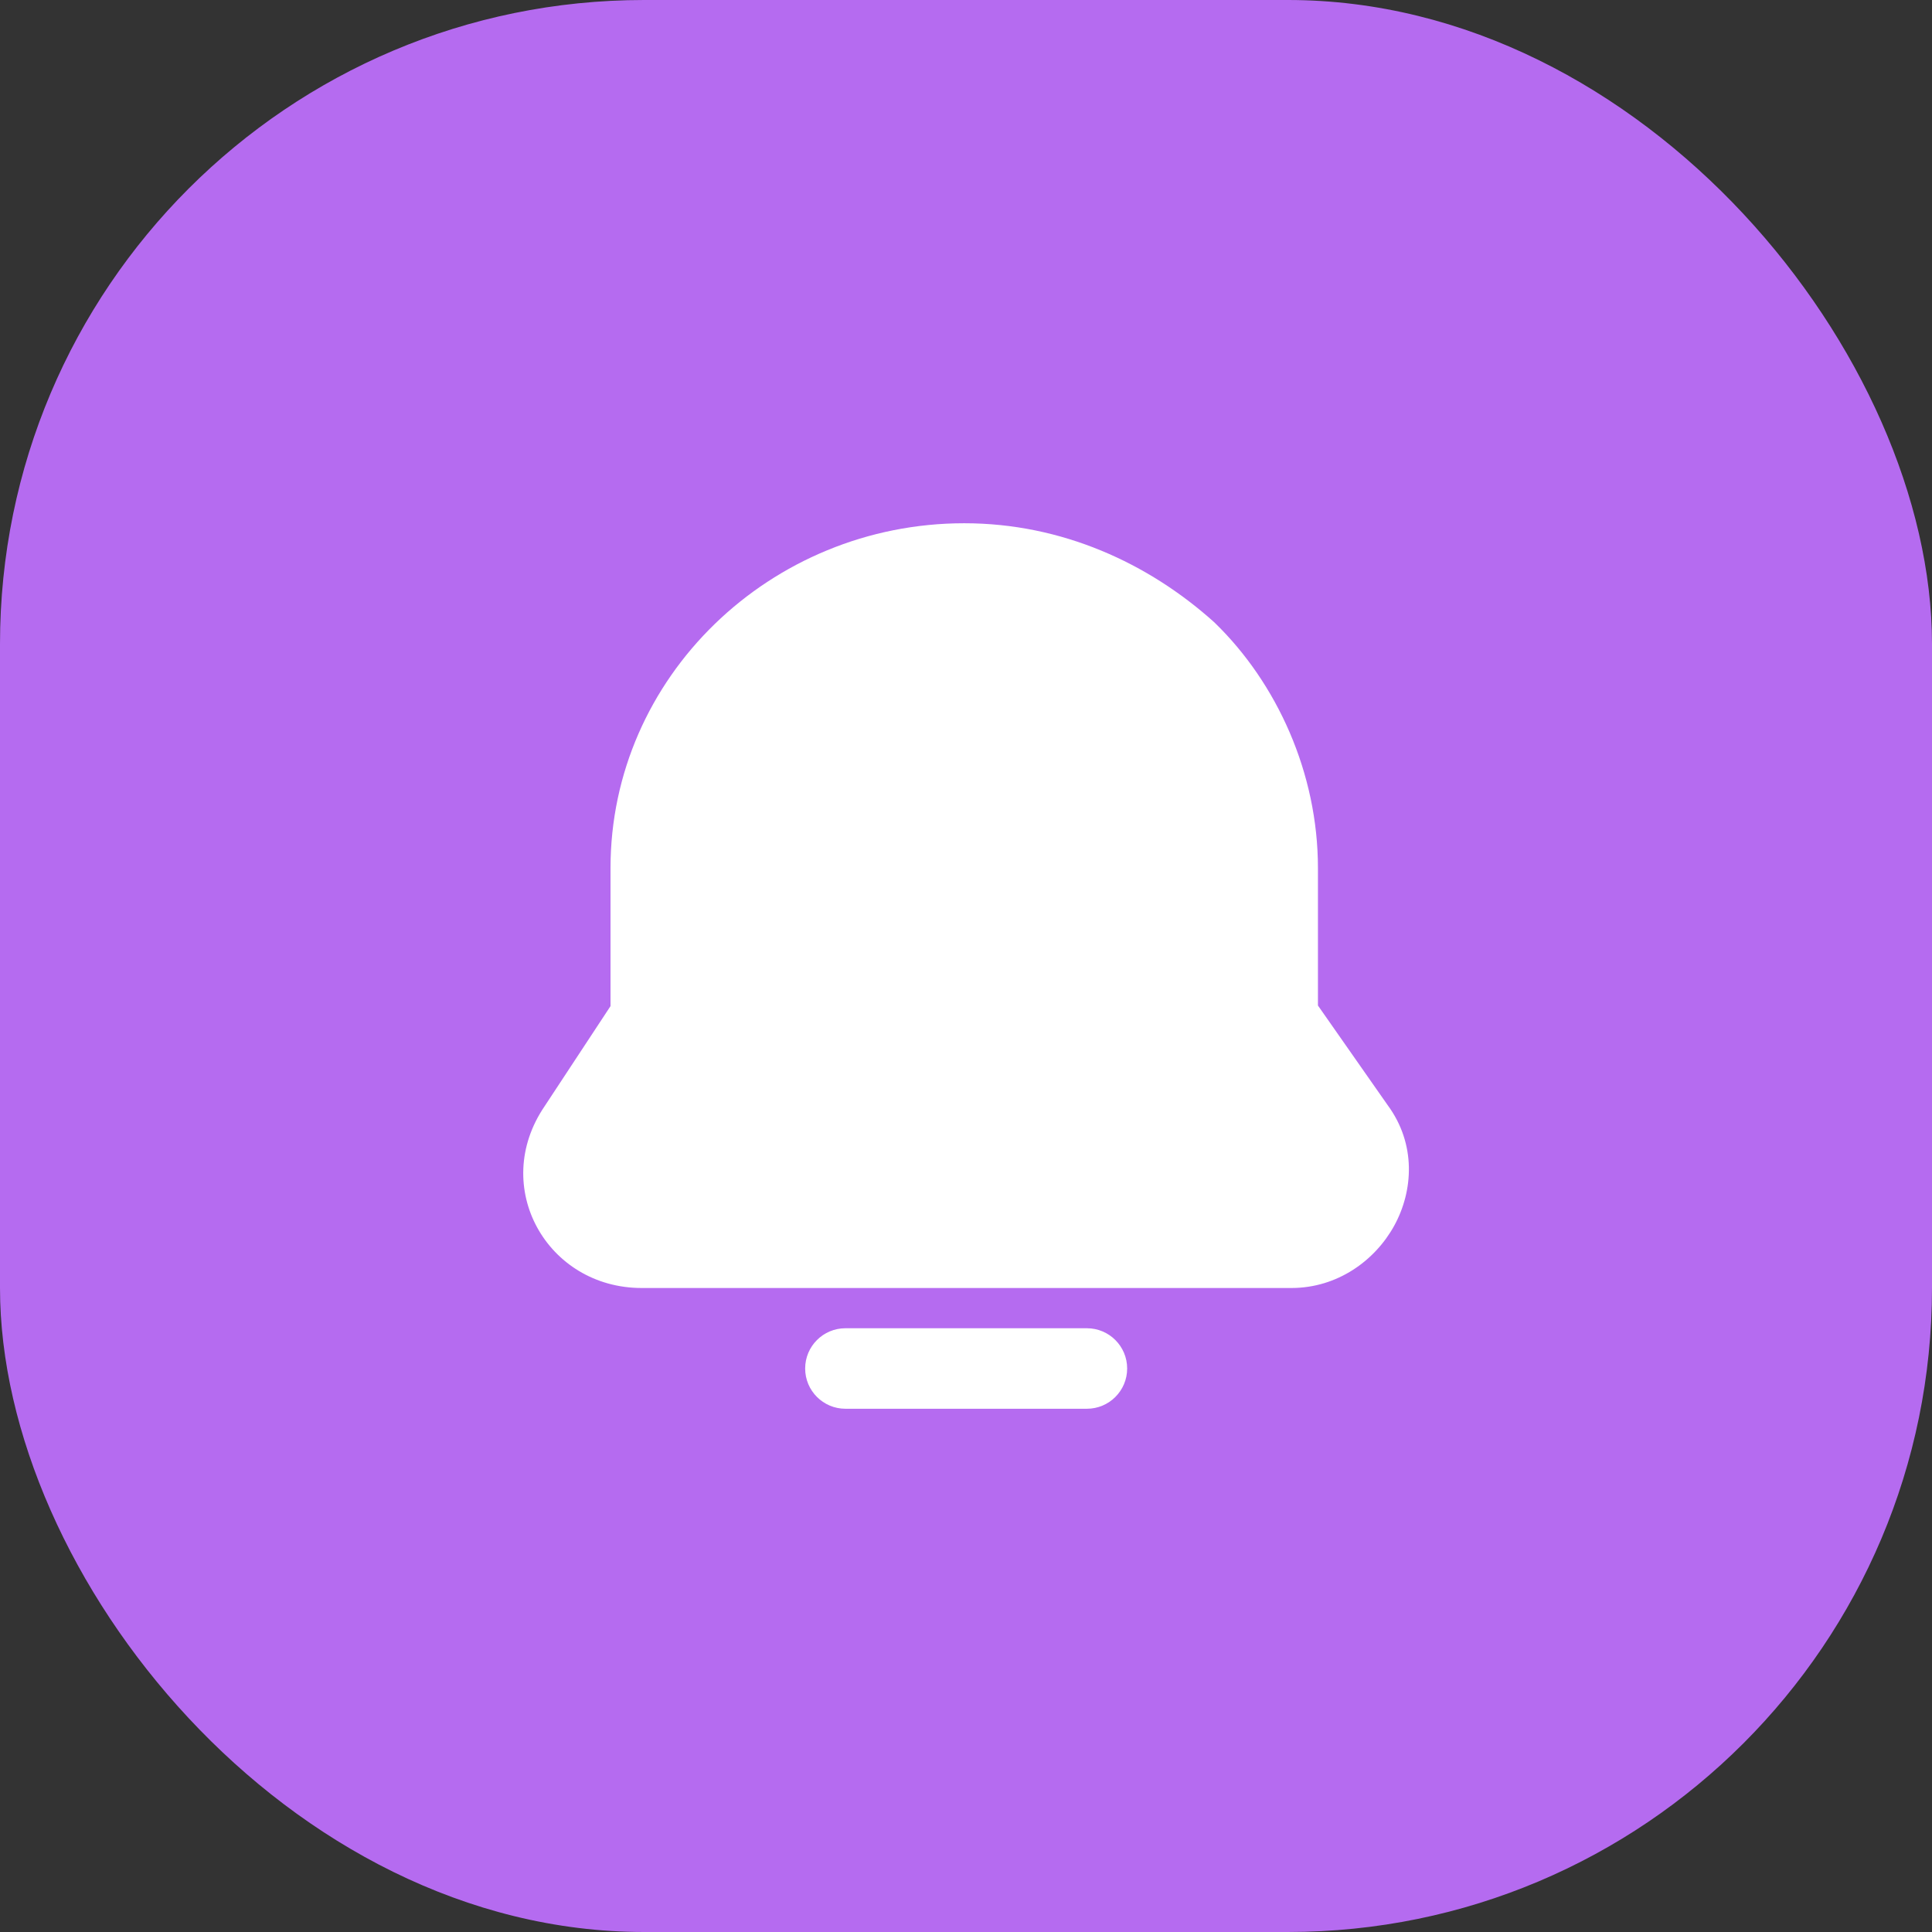<svg width="48" height="48" viewBox="0 0 48 48" fill="none" xmlns="http://www.w3.org/2000/svg">
<rect x="0" y="0" width="48" height="48" fill="#333333" stroke="none"/>
<rect width="48" height="48" rx="16" fill="#B56BF0"/>
<path fill-rule="evenodd" clip-rule="evenodd" d="M23.956 13C19.142 13 15.168 16.821 15.168 21.568V24.997L13.532 27.482C12.168 29.483 13.589 32 15.943 32H32.083C33.232 32 34.164 31.315 34.638 30.454C35.115 29.587 35.189 28.422 34.474 27.454L32.744 24.982V21.568C32.744 19.205 31.725 16.974 30.184 15.476C30.174 15.467 30.165 15.458 30.155 15.449C28.532 13.993 26.383 13 23.956 13ZM21.004 33C20.452 33 20.004 33.448 20.004 34C20.004 34.552 20.452 35 21.004 35H27.004C27.556 35 28.004 34.552 28.004 34C28.004 33.448 27.556 33 27.004 33H21.004Z" fill="white"/>
</svg>
